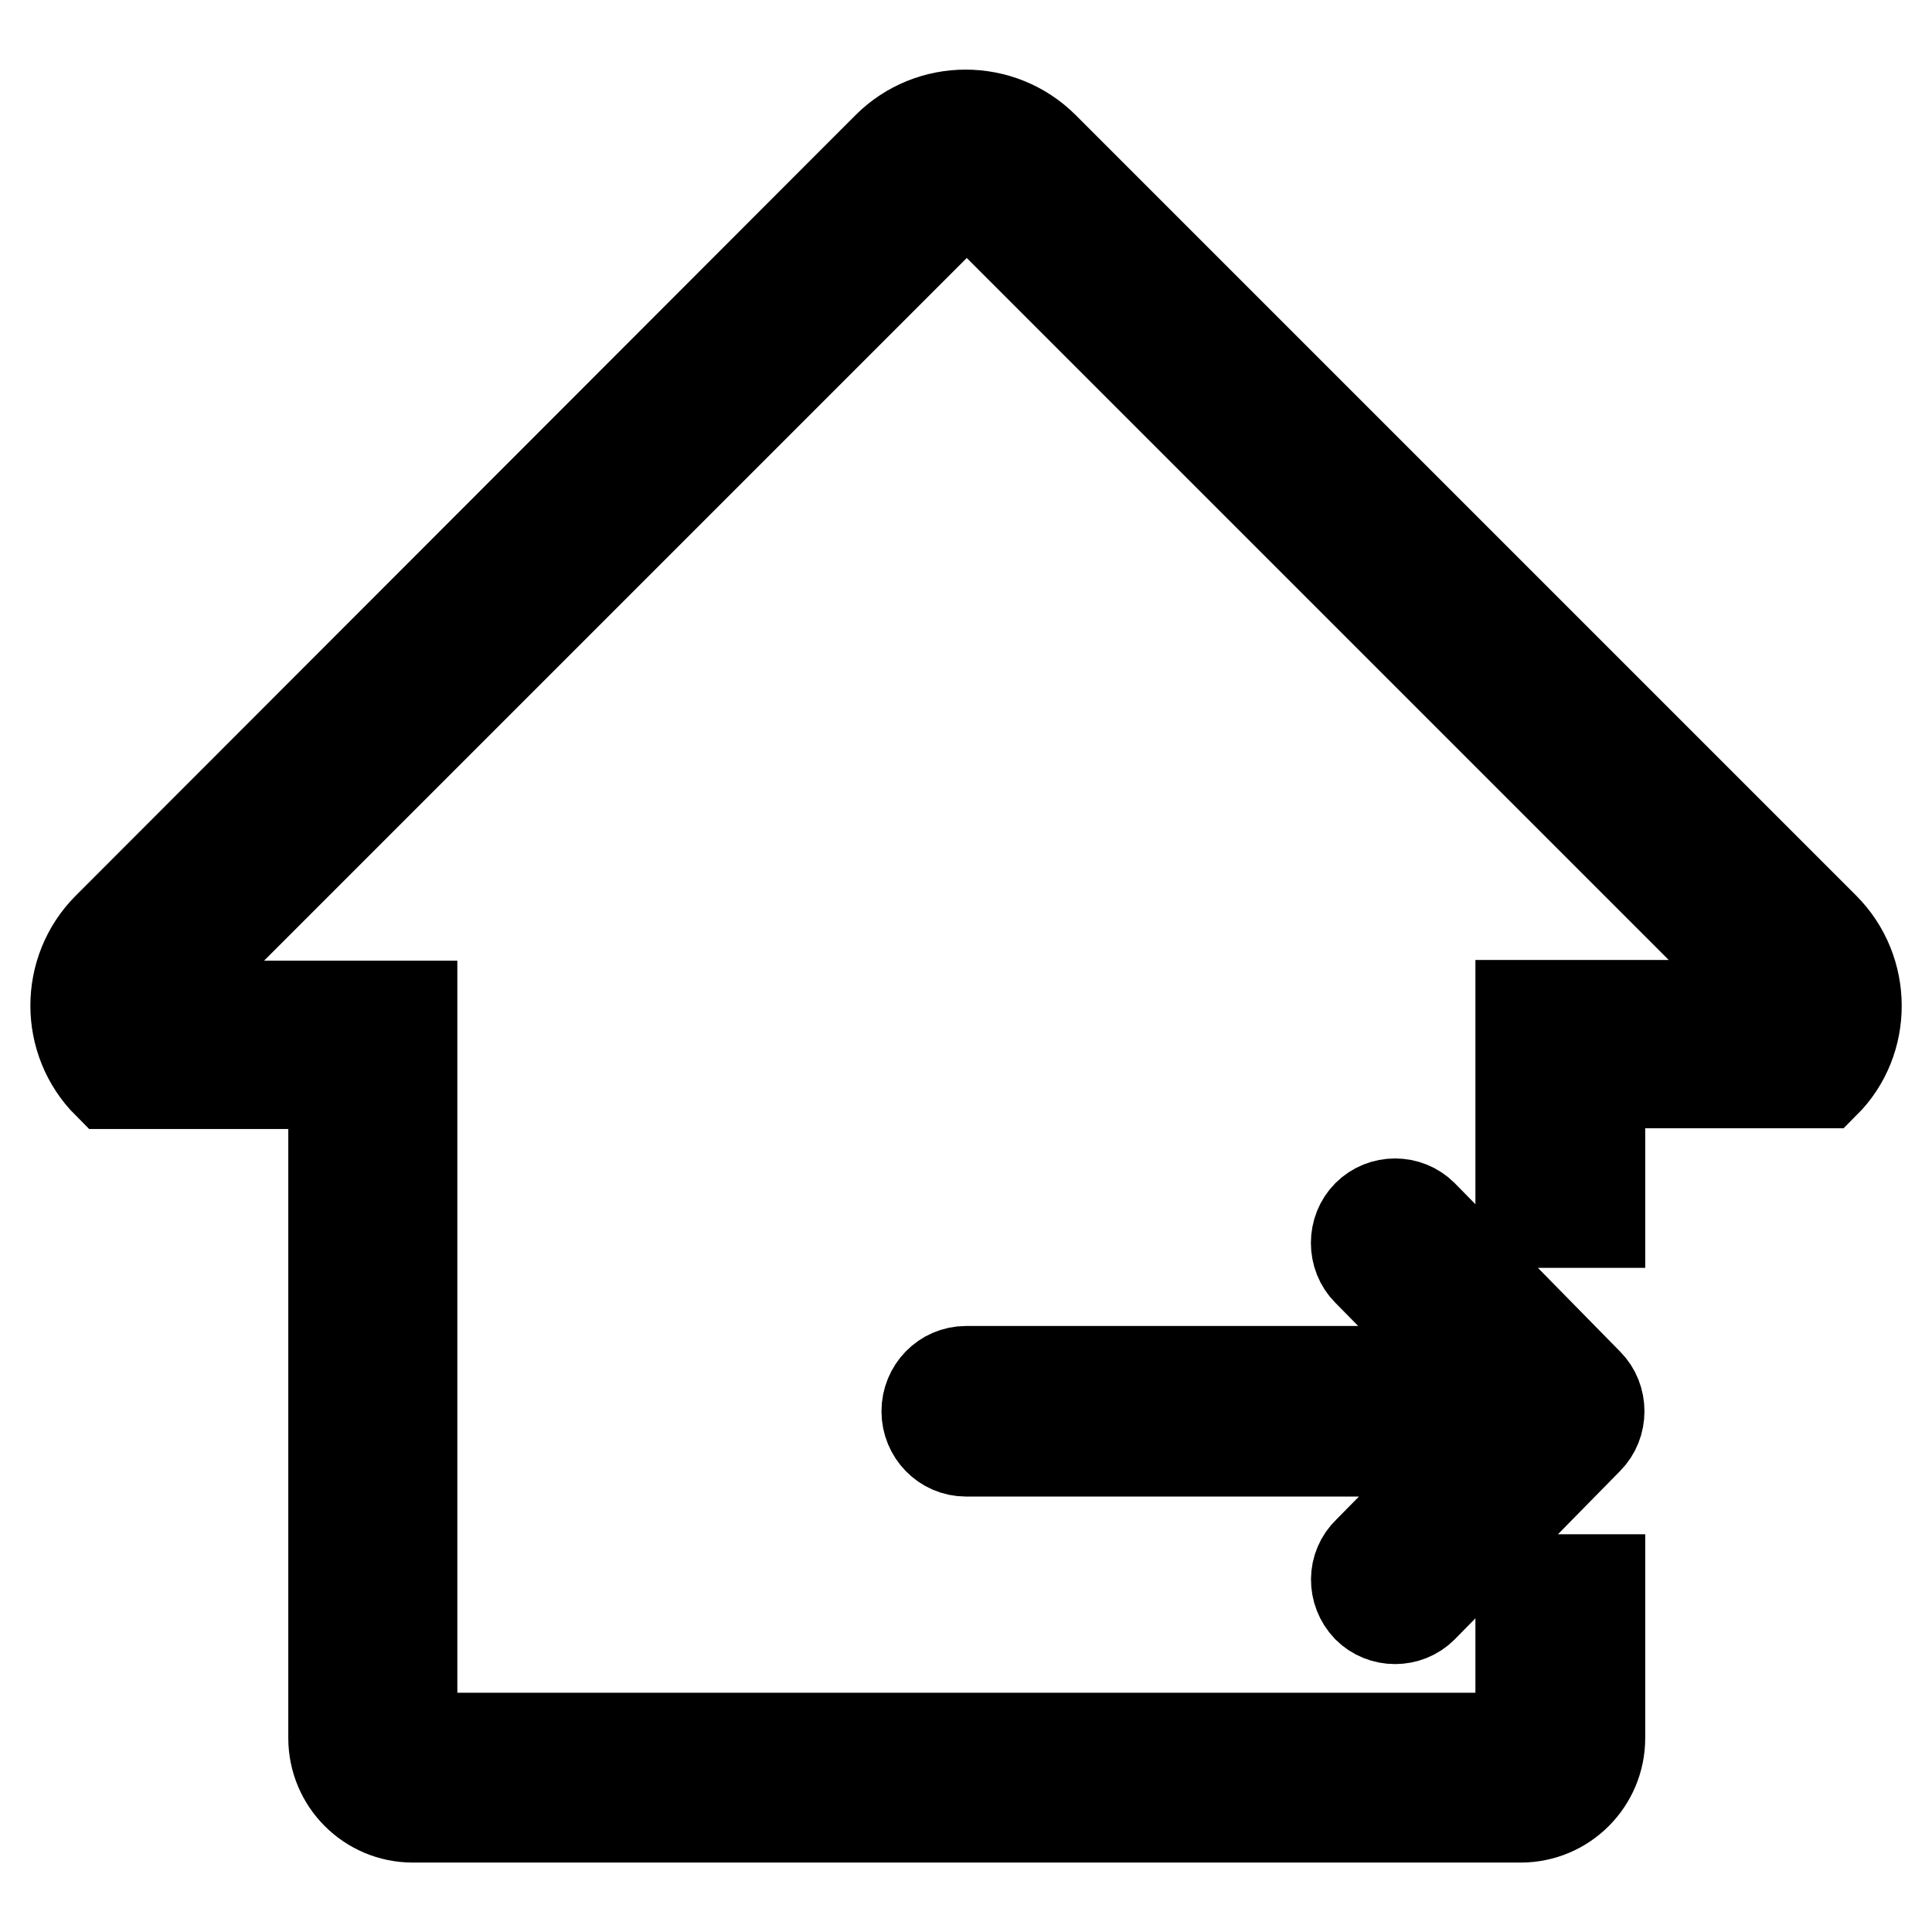 <?xml version="1.0" encoding="utf-8"?>
<!-- Svg Vector Icons : http://www.onlinewebfonts.com/icon -->
<!DOCTYPE svg PUBLIC "-//W3C//DTD SVG 1.1//EN" "http://www.w3.org/Graphics/SVG/1.1/DTD/svg11.dtd">
<svg version="1.1" xmlns="http://www.w3.org/2000/svg" xmlns:xlink="http://www.w3.org/1999/xlink" x="0px" y="0px" viewBox="0 0 256 256" enable-background="new 0 0 256 256" xml:space="preserve">
<g> <path stroke-width="12" fill-opacity="0" stroke="#000000"  d="M241.7,122.9L138.3,19.5c-5.7-5.7-15-5.7-20.7,0L14.3,122.9c-5.7,5.7-5.7,15,0,20.7h29.9v86.7 c0,5.8,4.7,10.5,10.5,10.5h146.8c5.8,0,10.5-4.7,10.5-10.5v-21h-10.5v21H54.6v-97H20.5L128.1,25.7l107.5,107.5h-34.1v28.8h10.5 v-18.5h29.8C247.4,137.9,247.4,128.6,241.7,122.9z M181.2,213c2,2,5.3,2,7.3,0l21.9-22.3c2-2,2-5.4,0-7.4L188.5,161 c-2-2-5.3-2-7.3,0c-2,2-2,5.4,0,7.4l13.1,13.3H128c-2.9,0-5.2,2.4-5.2,5.3s2.3,5.3,5.2,5.3h66.4l-13.1,13.3 C179.2,207.6,179.2,210.9,181.2,213L181.2,213z"/></g>
</svg>
